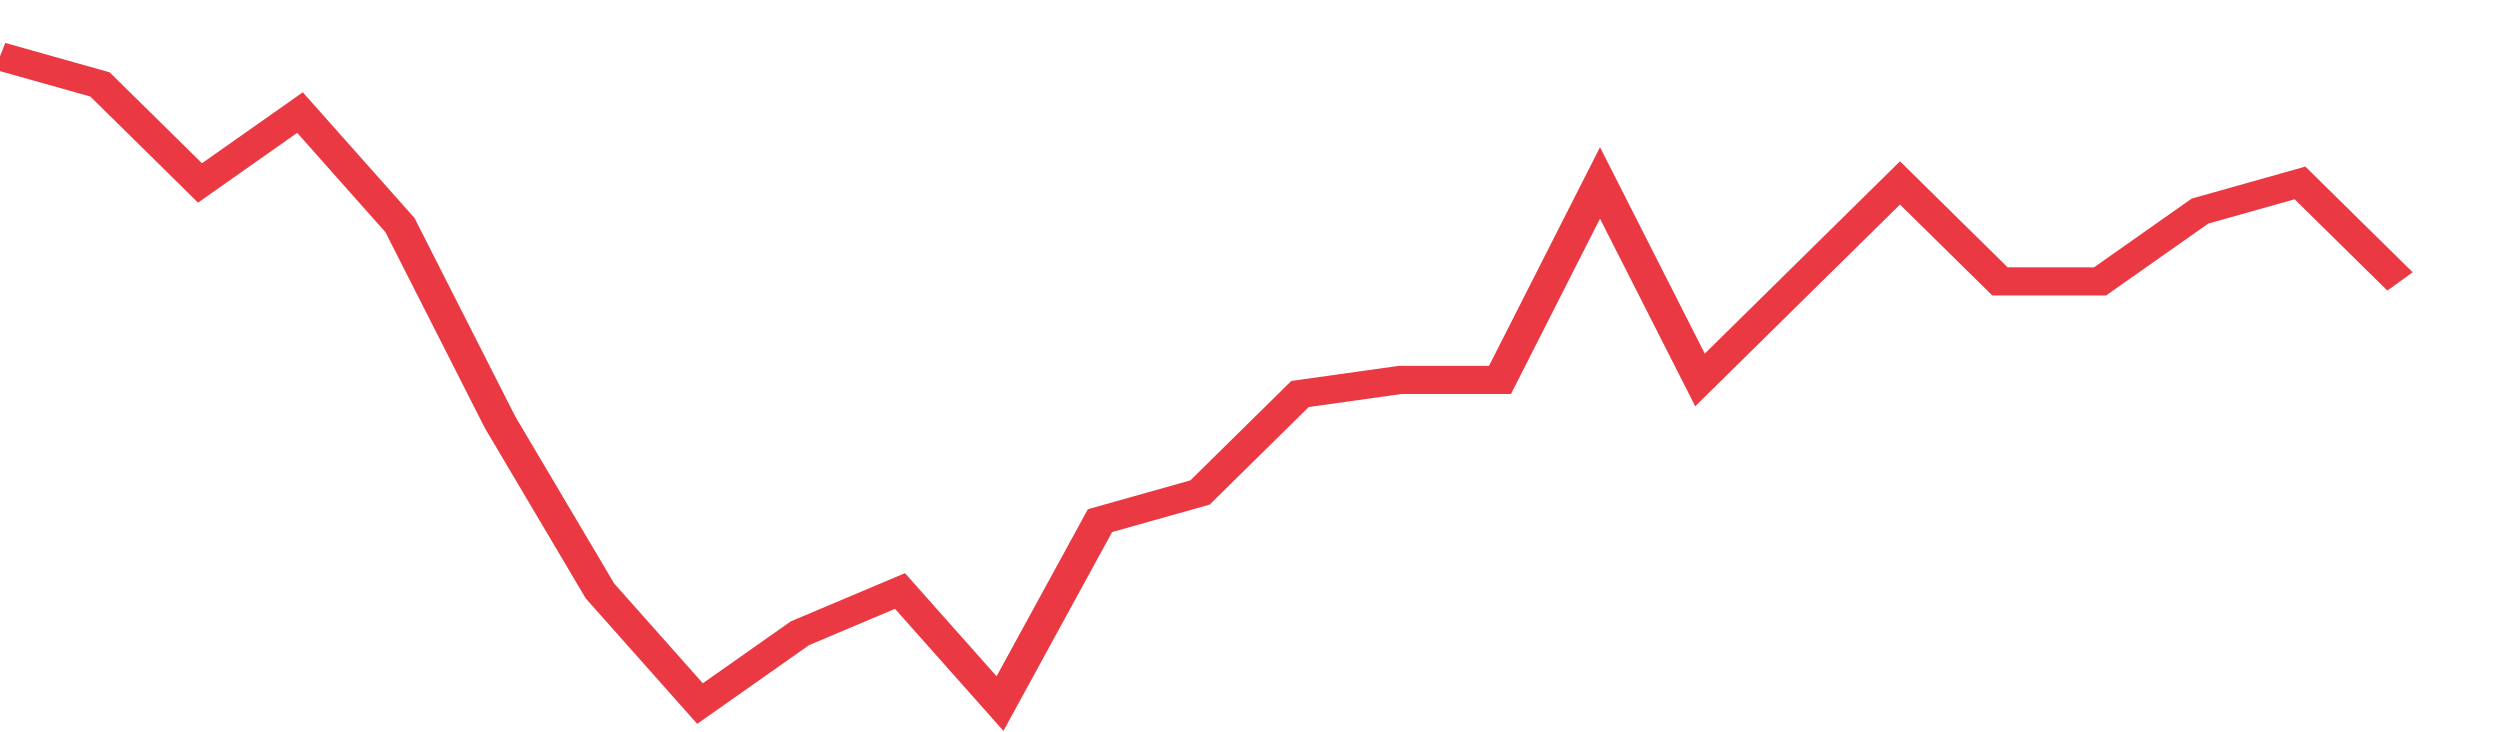 <svg height="48px" width="164px" viewBox="0 0 150 52" preserveAspectRatio="none" xmlns="http://www.w3.org/2000/svg"><path d="M 0 4 L 6 6 L 12 13 L 18 8 L 24 16 L 30 30 L 36 42 L 42 50 L 48 45 L 54 42 L 60 50 L 66 37 L 72 35 L 78 28 L 84 27 L 90 27 L 96 13 L 102 27 L 108 20 L 114 13 L 120 20 L 126 20 L 132 15 L 138 13 L 144 20" stroke-width="2" stroke="#EA3943" fill="transparent" vector-effect="non-scaling-stroke"/></svg>